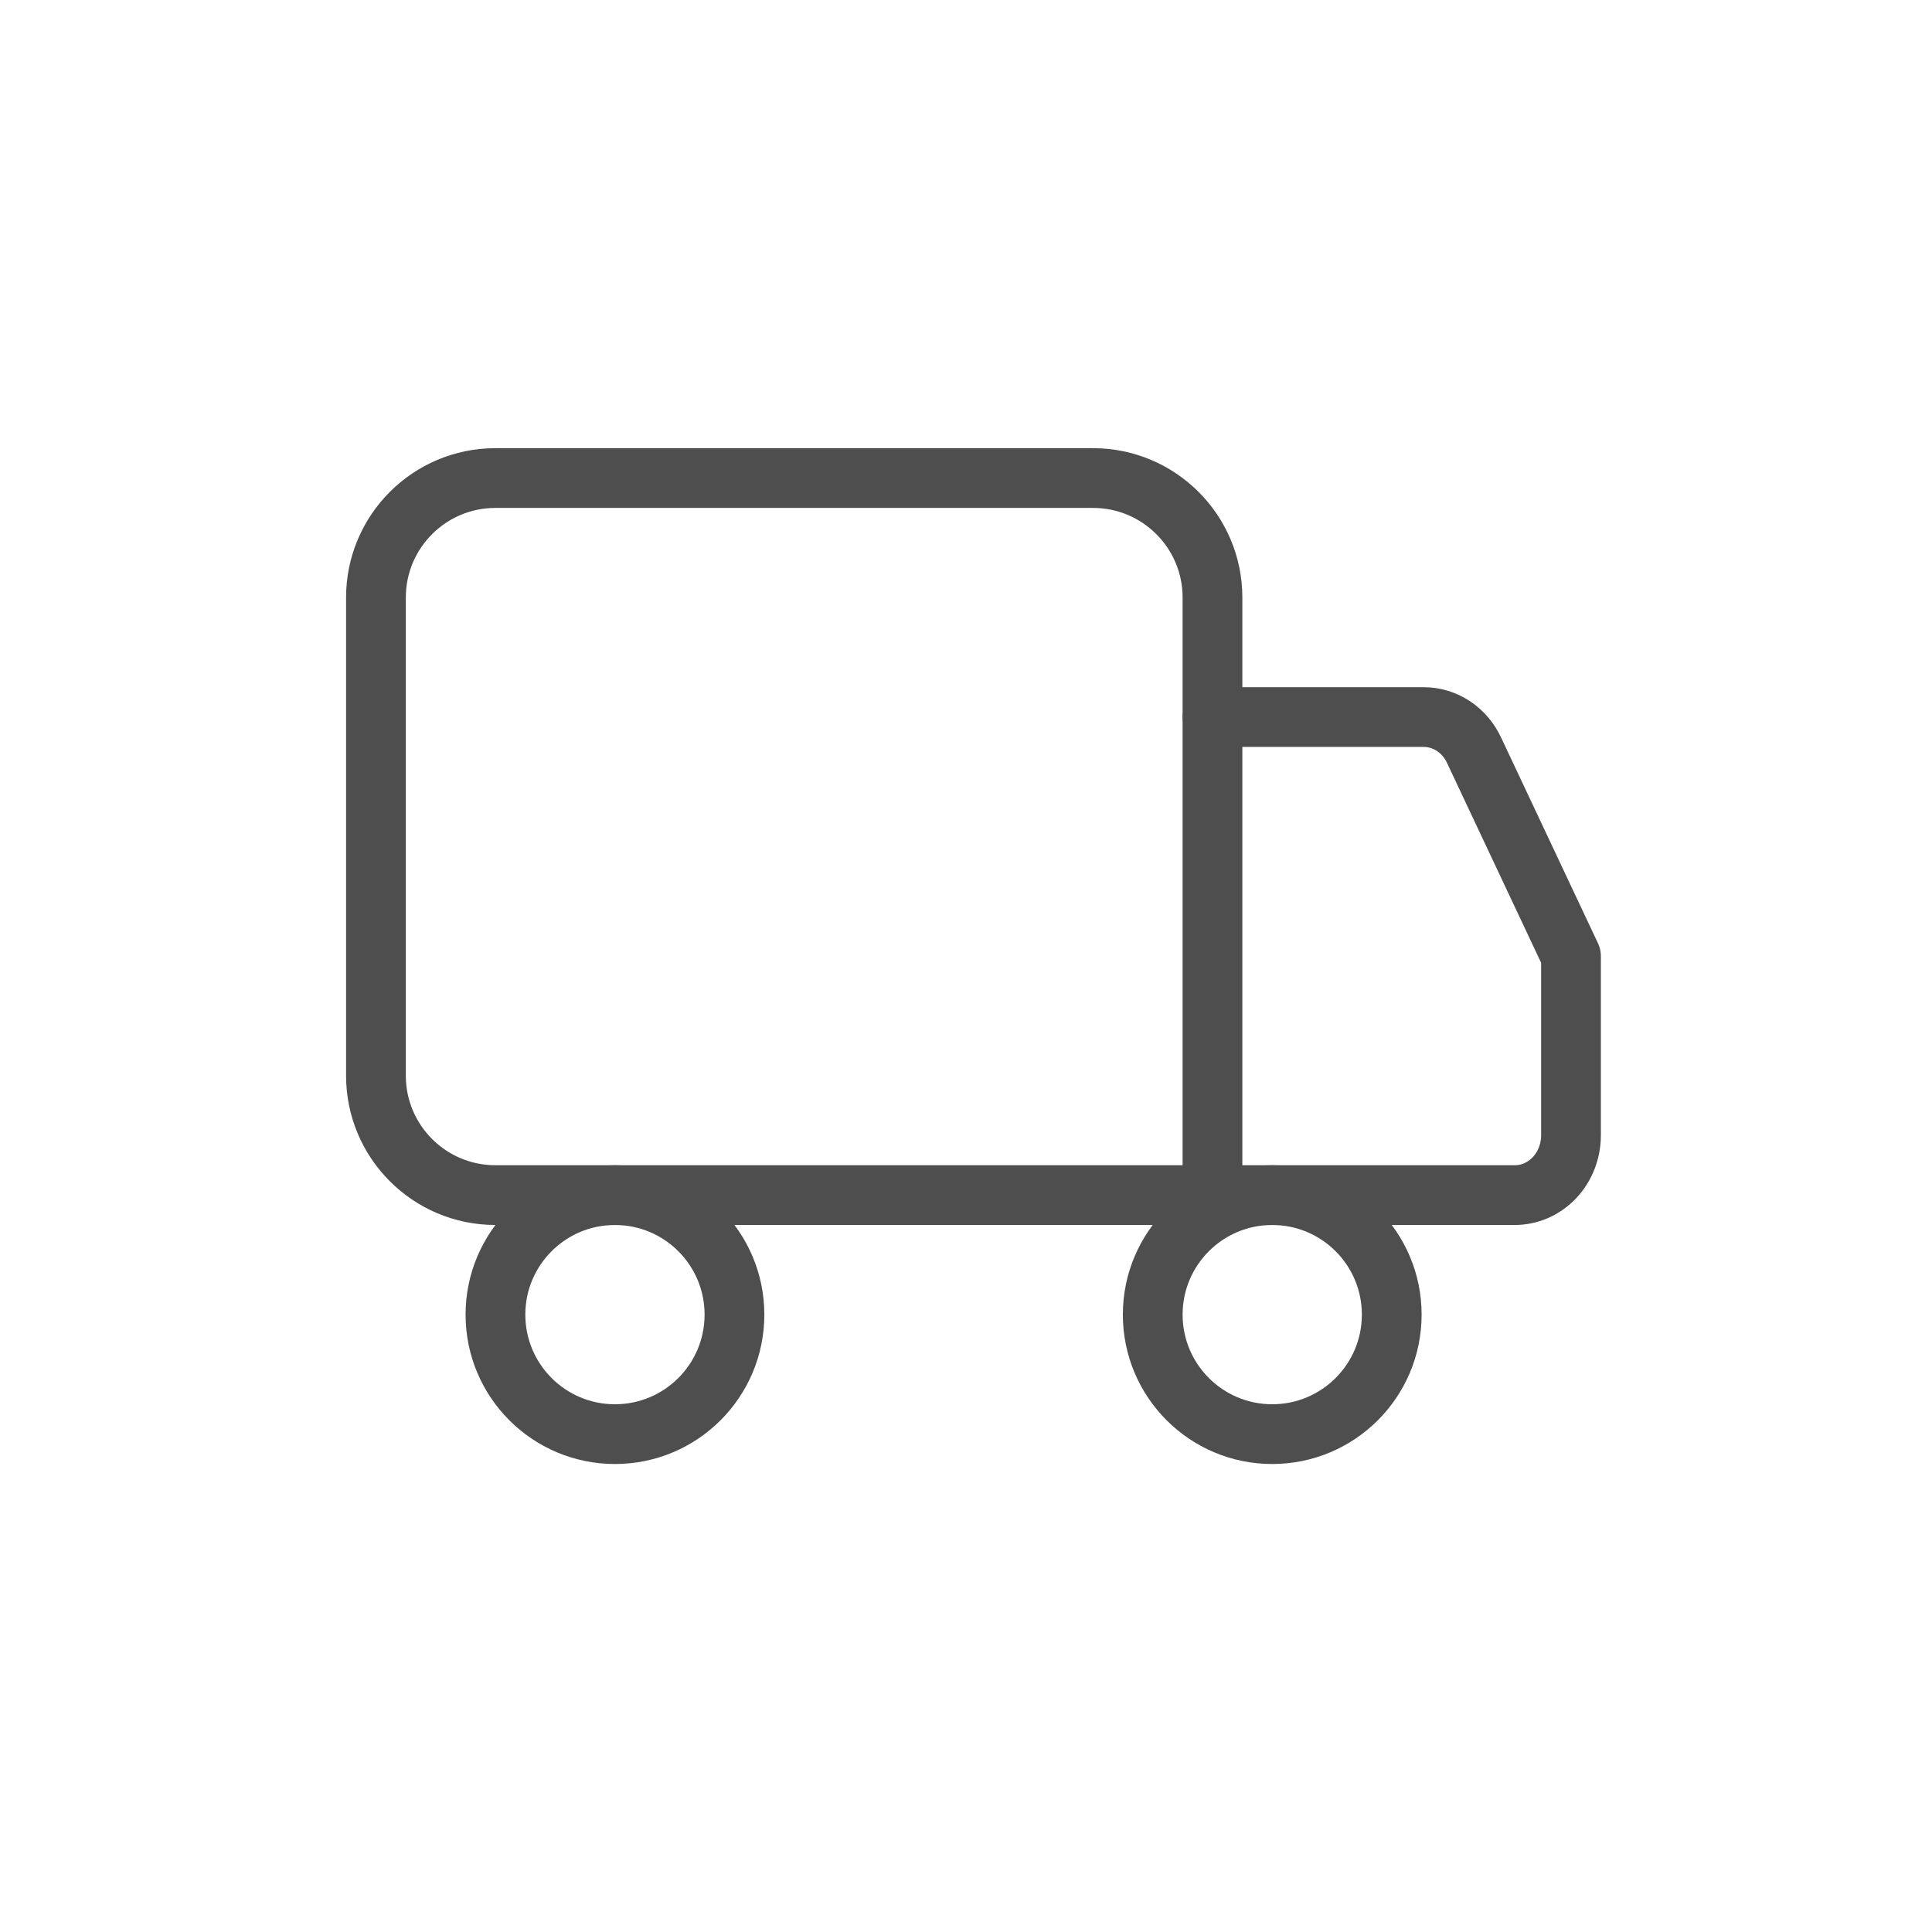 <svg width="97" height="96" viewBox="0 0 97 96" fill="none" xmlns="http://www.w3.org/2000/svg">
<g opacity="0.8">
<path d="M63.875 72C67.189 72 69.875 69.314 69.875 66C69.875 62.686 67.189 60 63.875 60C60.561 60 57.875 62.686 57.875 66C57.875 69.314 60.561 72 63.875 72Z" stroke="#222222" stroke-width="3" stroke-linecap="round" stroke-linejoin="round"/>
<path d="M30.875 72C34.189 72 36.875 69.314 36.875 66C36.875 62.686 34.189 60 30.875 60C27.561 60 24.875 62.686 24.875 66C24.875 69.314 27.561 72 30.875 72Z" stroke="#222222" stroke-width="3" stroke-linecap="round" stroke-linejoin="round"/>
<path d="M54.875 24H24.875C21.561 24 18.875 26.686 18.875 30V54C18.875 57.314 21.561 60 24.875 60H60.875V30C60.875 26.686 58.189 24 54.875 24Z" stroke="#222222" stroke-width="3" stroke-linecap="round" stroke-linejoin="round"/>
<path d="M60.875 60H76.054C76.802 60 77.52 59.684 78.049 59.121C78.578 58.559 78.875 57.796 78.875 57V48L74.008 37.665C73.775 37.165 73.415 36.745 72.969 36.45C72.523 36.156 72.008 36 71.483 36H60.875" stroke="#222222" stroke-width="3" stroke-linecap="round" stroke-linejoin="round"/>
</g>
</svg>
